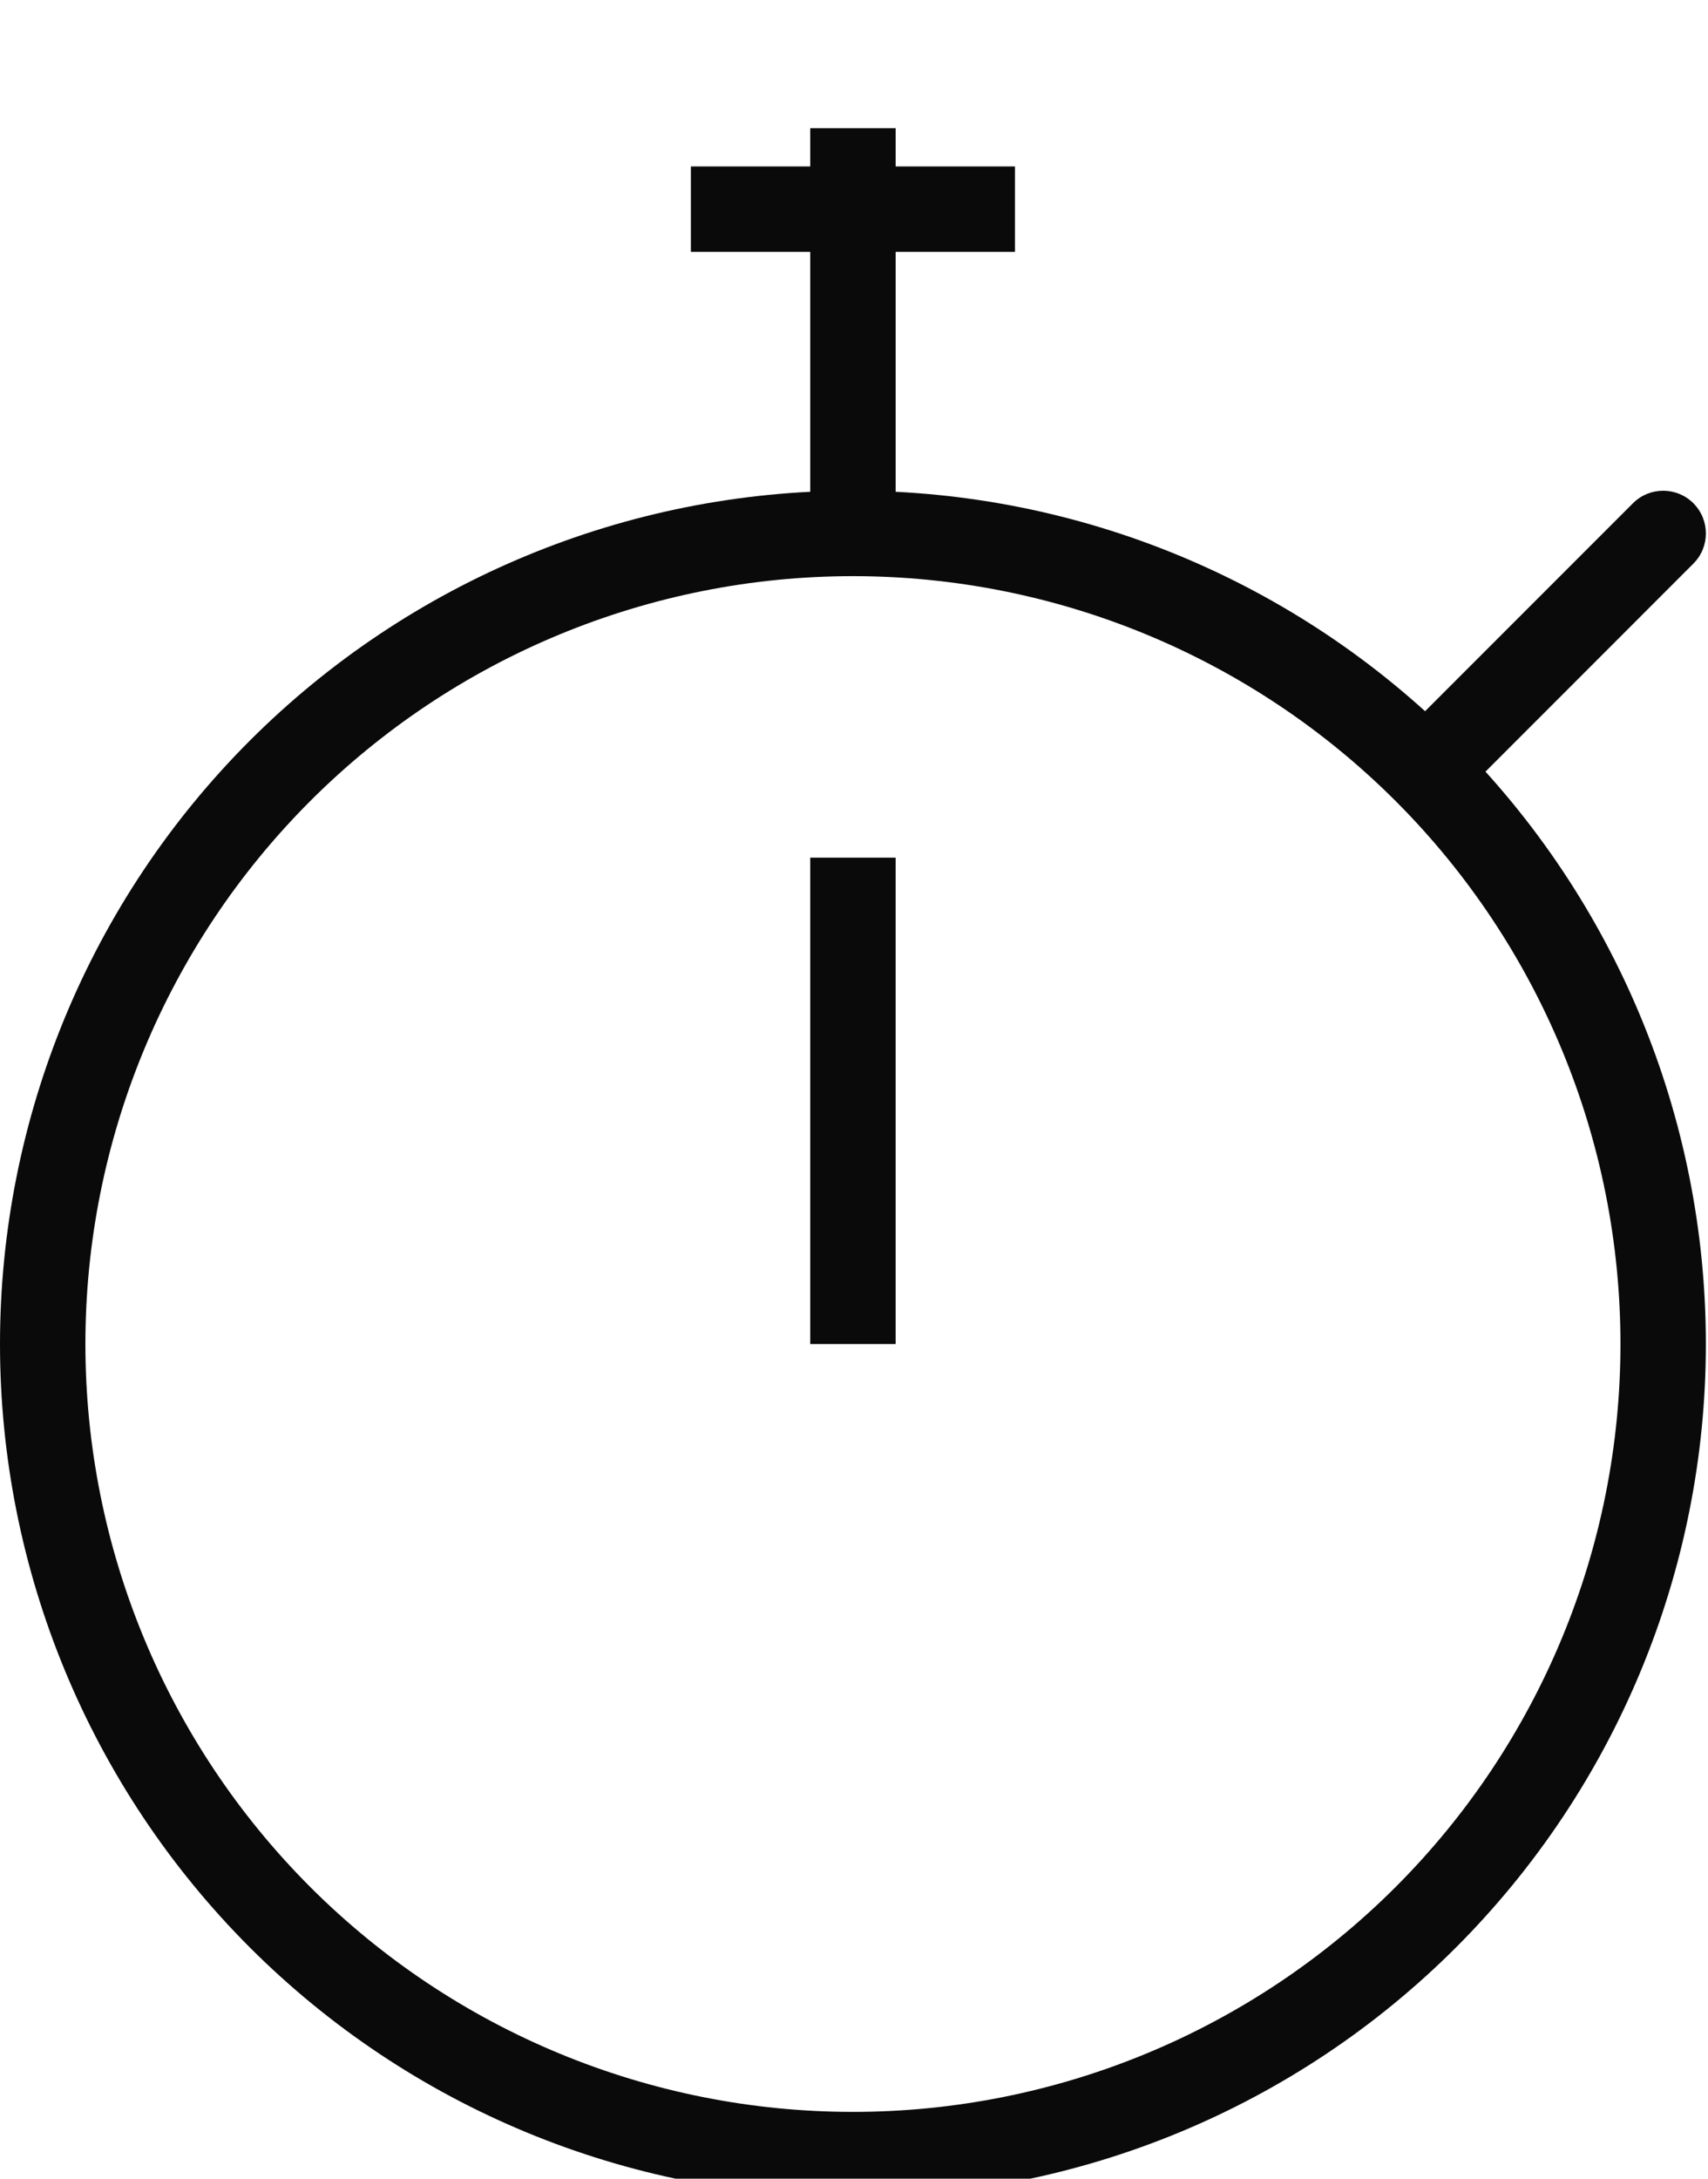 <svg width="40" height="51" viewBox="0 0 40 51" fill="none" xmlns="http://www.w3.org/2000/svg">
<g clip-path="url(#clip0)">
<path fill-rule="evenodd" clip-rule="evenodd" d="M5.85 17.338C9.597 13.592 14.677 11.487 19.975 11.487C25.273 11.487 30.353 13.592 34.099 17.338C37.845 21.084 39.95 26.165 39.95 31.462C39.95 36.76 37.845 41.84 34.099 45.587C30.353 49.333 25.273 51.437 19.975 51.437C14.677 51.437 9.597 49.333 5.85 45.587C2.104 41.84 0 36.76 0 31.462C0 26.165 2.104 21.084 5.85 17.338ZM19.975 13.487C15.208 13.487 10.636 15.381 7.265 18.752C3.894 22.123 2 26.695 2 31.462C2 36.229 3.894 40.801 7.265 44.172C10.636 47.543 15.208 49.437 19.975 49.437C24.742 49.437 29.314 47.543 32.685 44.172C36.056 40.801 37.95 36.229 37.95 31.462C37.95 26.695 36.056 22.123 32.685 18.752C29.314 15.381 24.742 13.487 19.975 13.487Z" fill="#0A0A0A"/>
<path fill-rule="evenodd" clip-rule="evenodd" d="M16.18 3.897H23.77V5.897H16.18V3.897ZM39.657 11.78C40.048 12.171 40.048 12.804 39.657 13.194L34.439 18.413C34.048 18.803 33.415 18.803 33.025 18.413C32.634 18.022 32.634 17.389 33.025 16.998L38.243 11.78C38.633 11.39 39.267 11.39 39.657 11.78ZM20.975 20.077V31.462H18.975V20.077H20.975Z" fill="#0A0A0A"/>
<path fill-rule="evenodd" clip-rule="evenodd" d="M20.975 3V12.487H18.975V3H20.975Z" fill="#0A0A0A"/>
</g>
<defs>
<clipPath id="clip0">
<rect width="40" height="51" fill="white"/>
</clipPath>
</defs>
</svg>
